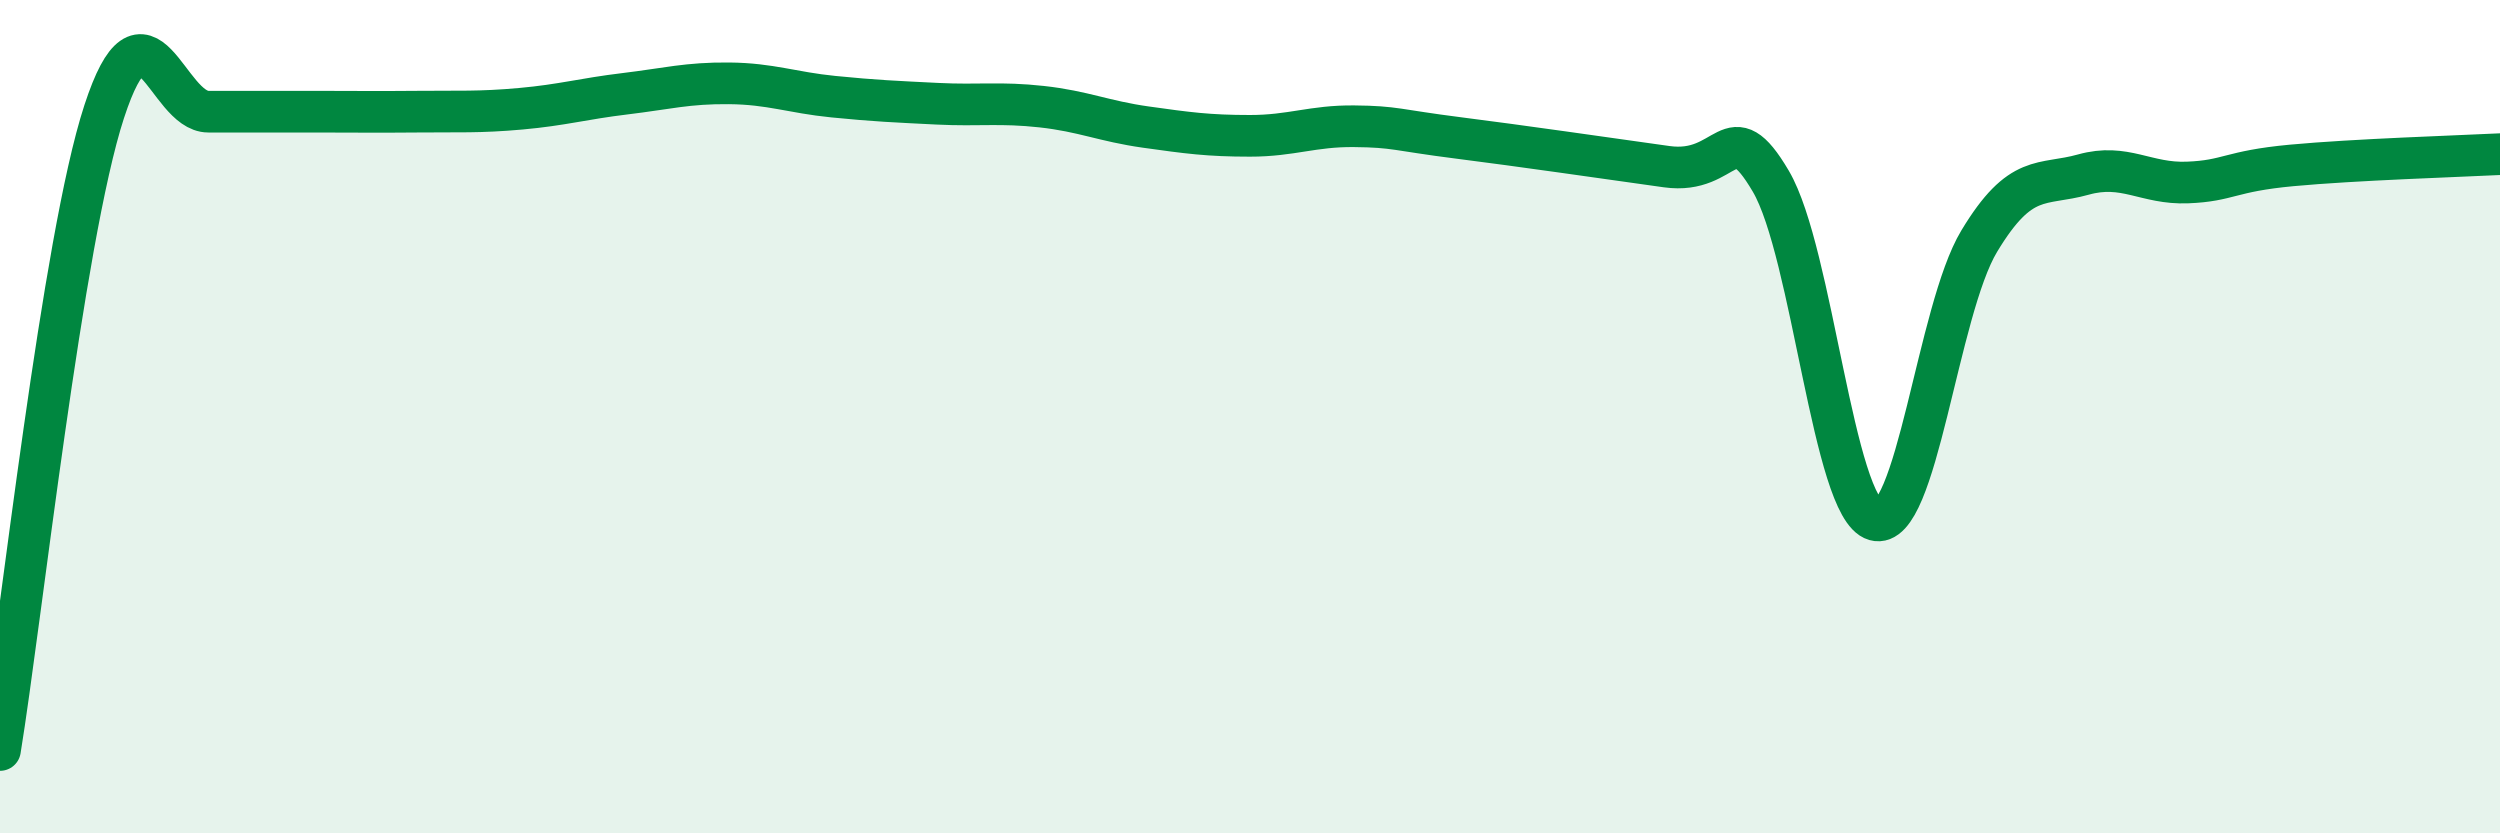 
    <svg width="60" height="20" viewBox="0 0 60 20" xmlns="http://www.w3.org/2000/svg">
      <path
        d="M 0,18 C 0.5,14.94 1.5,5.74 2.5,2.68 C 3.5,-0.38 4,2.68 5,2.68 C 6,2.68 6.5,2.68 7.5,2.68 C 8.5,2.68 9,2.69 10,2.68 C 11,2.67 11.5,2.7 12.5,2.61 C 13.5,2.52 14,2.37 15,2.25 C 16,2.13 16.5,1.99 17.5,2 C 18.5,2.01 19,2.22 20,2.32 C 21,2.42 21.5,2.44 22.5,2.49 C 23.5,2.54 24,2.45 25,2.56 C 26,2.67 26.5,2.91 27.5,3.05 C 28.5,3.19 29,3.26 30,3.26 C 31,3.26 31.5,3.02 32.5,3.03 C 33.5,3.04 33.5,3.12 35,3.31 C 36.5,3.5 38.5,3.79 40,4 C 41.5,4.21 41.5,2.65 42.5,4.35 C 43.5,6.05 44,12.19 45,12.48 C 46,12.77 46.5,7.45 47.5,5.79 C 48.5,4.13 49,4.47 50,4.19 C 51,3.91 51.5,4.42 52.5,4.38 C 53.5,4.34 53.5,4.11 55,3.97 C 56.5,3.83 59,3.75 60,3.7L60 20L0 20Z"
        fill="#008740"
        opacity="0.1"
        stroke-linecap="round"
        stroke-linejoin="round"
      />
      <path
        d="M 0,18 C 0.5,14.94 1.5,5.74 2.5,2.68 C 3.5,-0.38 4,2.68 5,2.68 C 6,2.68 6.5,2.68 7.5,2.68 C 8.5,2.68 9,2.69 10,2.68 C 11,2.67 11.5,2.7 12.5,2.61 C 13.5,2.52 14,2.37 15,2.25 C 16,2.13 16.5,1.99 17.5,2 C 18.5,2.01 19,2.22 20,2.32 C 21,2.42 21.5,2.44 22.5,2.49 C 23.5,2.54 24,2.45 25,2.56 C 26,2.67 26.5,2.91 27.5,3.05 C 28.5,3.19 29,3.26 30,3.26 C 31,3.26 31.5,3.02 32.5,3.03 C 33.5,3.04 33.5,3.12 35,3.31 C 36.5,3.5 38.5,3.79 40,4 C 41.5,4.21 41.5,2.65 42.5,4.35 C 43.5,6.05 44,12.19 45,12.48 C 46,12.77 46.5,7.45 47.5,5.79 C 48.5,4.13 49,4.47 50,4.19 C 51,3.91 51.5,4.42 52.5,4.38 C 53.5,4.34 53.5,4.11 55,3.97 C 56.5,3.83 59,3.75 60,3.7"
        stroke="#008740"
        stroke-width="1"
        fill="none"
        stroke-linecap="round"
        stroke-linejoin="round"
      />
    </svg>
  